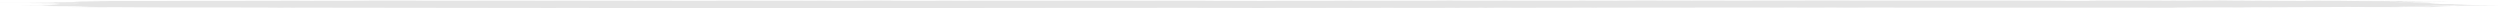 <?xml version="1.0" encoding="UTF-8" standalone="no"?>
<!-- Generator: Adobe Illustrator 23.0.1, SVG Export Plug-In . SVG Version: 6.00 Build 0)  -->

<svg
   xmlns:dc="http://purl.org/dc/elements/1.1/"
   xmlns:cc="http://creativecommons.org/ns#"
   xmlns:rdf="http://www.w3.org/1999/02/22-rdf-syntax-ns#"
   xmlns:svg="http://www.w3.org/2000/svg"
   xmlns="http://www.w3.org/2000/svg"
   xmlns:sodipodi="http://sodipodi.sourceforge.net/DTD/sodipodi-0.dtd"
   xmlns:inkscape="http://www.inkscape.org/namespaces/inkscape"
   version="1.1"
   id="Layer_1"
   x="0px"
   y="0px"
   viewBox="0 0 1665.02 5.399"
   xml:space="preserve"
   sodipodi:docname="raya.svg"
   width="1665.02"
   height="5.399"
   inkscape:version="0.92.5 (2060ec1f9f, 2020-04-08)"><defs
   id="defs924" /><sodipodi:namedview
   pagecolor="#ffffff"
   bordercolor="#666666"
   borderopacity="1"
   objecttolerance="10"
   gridtolerance="10"
   guidetolerance="10"
   inkscape:pageopacity="0"
   inkscape:pageshadow="2"
   inkscape:window-width="1366"
   inkscape:window-height="703"
   id="namedview922"
   showgrid="false"
   inkscape:zoom="0.1"
   inkscape:cx="1067.4143"
   inkscape:cy="1868.6925"
   inkscape:window-x="0"
   inkscape:window-y="0"
   inkscape:window-maximized="1"
   inkscape:current-layer="Layer_1" />
<style
   type="text/css"
   id="style2">
	.st0{opacity:0.5;fill:#0F454A;}
	.st1{fill:#0F454A;}
	.st2{filter:url(#Adobe_OpacityMaskFilter);}
	.st3{clip-path:url(#SVGID_6_);}
	.st4{fill:#000100;}
	.st5{fill:#E4E6E6;}
	.st6{fill-rule:evenodd;clip-rule:evenodd;fill:#E4E6E6;}
	.st7{fill:none;stroke:#E4E6E6;stroke-width:1.24;stroke-miterlimit:10;}
	.st8{fill:#E5E5E5;}
	.st9{clip-path:url(#SVGID_10_);}
	.st10{opacity:0.7;fill:#E5E5E5;}
	.st11{clip-path:url(#SVGID_14_);}
	.st12{clip-path:url(#SVGID_16_);}
	.st13{fill:none;stroke:#F4B532;stroke-width:3;stroke-miterlimit:10;}
	.st14{fill:none;}
	.st15{fill:#AAD5CB;}
	.st16{font-family:'BalooTammudu-Regular';}
	.st17{font-size:54px;}
	.st18{letter-spacing:2;}
	.st19{fill:#A4CFB2;}
	.st20{clip-path:url(#SVGID_20_);}
	.st21{fill:#E63B2E;}
	.st22{clip-path:url(#SVGID_30_);}
	.st23{fill:none;stroke:#BAA58C;stroke-width:15;stroke-linecap:round;stroke-linejoin:round;stroke-miterlimit:10;}
	.st24{fill:none;stroke:#A4CFB2;stroke-width:15;stroke-linecap:round;stroke-linejoin:round;stroke-miterlimit:10;}
	.st25{fill:#F4B532;}
	.st26{font-size:70px;}
	.st27{font-family:'DKBorisBrush';}
	.st28{font-size:48px;}
	.st29{letter-spacing:1;}
	.st30{fill:#D9D9D9;}
	.st31{font-family:'Gotham-Bold';}
	.st32{font-size:24px;}
	.st33{fill:none;stroke:#808080;stroke-width:20;stroke-linecap:round;stroke-linejoin:round;stroke-miterlimit:10;}
	.st34{fill:none;stroke:#A4CFB2;stroke-width:20;stroke-linecap:round;stroke-linejoin:round;stroke-miterlimit:10;}
	.st35{fill:#B1DCD2;}
	.st36{font-size:19.188px;}
	.st37{clip-path:url(#SVGID_34_);}
	.st38{fill:#8055B7;}
	.st39{font-size:25px;}
	.st40{font-family:'Montserrat-Light';}
	.st41{font-size:19px;}
	.st42{font-family:'Gotham-Book';}
	.st43{font-size:18px;}
	.st44{font-size:30px;}
	.st45{fill:none;stroke:#0F454A;stroke-width:3;stroke-linecap:round;stroke-linejoin:round;stroke-miterlimit:10;}
	.st46{fill:none;stroke:#AAD5CB;stroke-miterlimit:10;}
	.st47{clip-path:url(#SVGID_44_);}
	.st48{fill:#78FFF5;}
	.st49{clip-path:url(#SVGID_46_);}
	.st50{font-family:'Montserrat-Bold';}
	.st51{font-size:21px;}
	.st52{opacity:0.3;fill:#0F454A;}
	.st53{font-size:28px;}
	.st54{clip-path:url(#SVGID_50_);}
	.st55{clip-path:url(#SVGID_54_);}
	.st56{clip-path:url(#SVGID_58_);}
	.st57{clip-path:url(#SVGID_61_);}
	.st58{clip-path:url(#SVGID_62_);}
	.st59{clip-path:url(#SVGID_64_);}
	.st60{font-size:38.168px;}
	.st61{fill:url(#SVGID_66_);}
	.st62{fill:url(#SVGID_68_);}
	.st63{fill:url(#SVGID_69_);}
	.st64{fill:url(#SVGID_71_);}
	.st65{fill:url(#SVGID_72_);}
	.st66{fill:url(#SVGID_73_);}
	.st67{clip-path:url(#SVGID_74_);}
	.st68{font-size:21.975px;}
	.st69{fill:url(#SVGID_75_);}
	.st70{clip-path:url(#SVGID_76_);}
	.st71{opacity:0.5;fill:#E5E5E5;}
	.st72{fill:none;stroke:#78FFF5;stroke-miterlimit:10;}
</style>






















































<g
   id="g387"
   transform="translate(-129.01,-5675.291)">
	<g
   id="g385">
		<path
   class="st8"
   d="m 1572.67,5675.34 c 11.76,-0.03 20.61,0.08 28.43,0.02 -8.38,0 -24.57,-0.1 -28.43,-0.02 z m -188.82,0 c -21.16,0.05 -39.91,0.02 -52.8,0.04 -2.7,-0.09 36.62,-0.03 40.61,-0.04 4.05,0 8.13,0 12.19,0 z m -387.83,0.31 c 82.48,-0.17 199.37,-0.18 290.36,-0.29 -3.47,0.08 -19.86,0.05 -32.48,0.07 -86.43,0.08 -177.76,0.16 -257.88,0.22 z m 213.2,-0.15 c 11.13,0.08 23.34,0.07 44.67,0.07 6.98,0.04 -12.84,0.02 -18.27,0.02 -12.72,0.01 -24.93,0.04 -30.47,0 1.07,-0.04 3.01,-0.06 4.07,-0.09 z m -432.5,0.06 c -6.54,0.04 -18.42,0.02 -26.39,0.04 5.51,-0.09 19.91,-0.05 26.39,-0.04 z m 320.82,0.04 c -1.75,0.07 -6.89,0.07 4.06,0.07 1.36,0.03 -17.29,0.03 -24.36,0.04 0.91,-0.02 1.79,-0.04 4.06,-0.04 -0.33,-0.03 -3.7,-0.02 -6.08,-0.02 4.15,-0.05 17.52,0 22.32,-0.05 z m 412.18,0.05 c 3.48,-0.04 10.52,-0.05 18.28,-0.04 8.92,0.04 -15.01,0.01 -6.08,0.04 -1.88,0.06 -6.35,-0.03 -12.2,0 z m 148.24,0.02 c 2.8,-0.05 14.13,-0.01 20.3,-0.02 -2.81,0.05 -14.13,0.01 -20.3,0.02 z m 48.73,0 c 7.28,0.09 -12.84,0.07 -20.31,0.07 4.98,-0.05 16.22,-0.07 20.31,-0.07 z m 40.6,4.19 c 8.45,0 -0.71,0.14 0,0.2 -9.76,-0.05 3.68,-0.1 0,-0.2 z m -444.68,0.54 c -3.47,0.05 -15.49,0.01 -22.32,0.02 6.49,-0.05 13.14,-0.02 22.32,-0.02 z m -349.23,0.25 c -4.51,0.06 -29.27,-0.02 -42.65,0 11.95,-0.1 24.31,-0.04 42.65,0 z m -71.07,0 c -3.48,0.05 -15.5,0.01 -22.34,0.02 2.27,-0.06 17.54,-0.06 22.34,-0.02 z m -79.19,0.02 c 2.09,-0.03 21.35,-0.06 20.31,0.02 -6.31,-0.06 -15.11,0.01 -20.31,-0.02 z m 858.9,-5.37 c 3.1,-0.04 10.18,0.06 16.24,0.07 -1.72,0.08 -10.47,-0.06 -12.19,0.02 -5.55,-0.02 3.96,-0.09 -4.05,-0.09 z m -1457.9,0.83 c -4.14,-0.09 -15.03,-0.1 -22.32,-0.15 17.29,-0.18 53.3,0.05 71.07,-0.15 35.4,0.04 82.68,0.03 111.67,-0.07 0.34,-0.05 -7.2,-0.01 -10.15,-0.02 67.69,-0.05 144.97,0.13 223.36,0.09 15.58,0 -10.09,0.04 -10.16,0.02 0.36,0.07 25.14,-0.01 20.3,0 21.75,-0.02 69.81,-0.04 85.27,-0.02 0.96,-0.05 -2.88,-0.04 -6.08,-0.04 79.25,-0.09 201.53,0 270.06,-0.15 0,0.01 0,0.03 0,0.04 15.09,-0.09 35.65,-0.04 50.77,-0.04 -27.13,0.1 -81.63,0.06 -117.77,0.13 30.65,0.04 71.67,0.02 95.44,0.04 -20.37,0.04 -43.27,0.04 -67,0.04 30.48,0.09 67.81,0.01 105.58,0.02 -7.49,-0.05 -23.66,-0.01 -34.52,-0.02 8.83,-0.12 22.56,-0.07 32.48,-0.07 94.06,0.04 185.18,-0.04 276.15,-0.07 6.15,0 12.04,-0.04 18.28,-0.04 75.85,-0.1 157.77,0.03 231.47,0.02 -0.06,-0.02 -2.48,-0.02 -4.06,-0.02 19.03,-0.03 46.97,0.02 64.98,-0.07 -1.95,-0.07 -17.96,0.08 -18.28,-0.04 6.2,0.03 20.7,-0.02 32.49,0 0.62,-0.09 -4.24,-0.01 -8.13,-0.02 7.65,-0.08 15.05,-0.05 26.41,-0.11 0.75,-0.04 -1.59,-0.04 -4.06,-0.04 2.05,-0.06 8.62,0.01 12.18,0 -5.59,0.07 -11.36,0.14 -24.37,0.13 9.13,0.06 17.98,0.13 34.53,0.11 -11.59,0.11 -34.96,0.03 -62.95,0.07 0.91,0.02 1.78,0.04 4.05,0.04 -0.57,0.05 -5.42,-0.02 -8.12,-0.02 -4.43,0 -4.35,0.06 -4.06,0.11 40.32,0.03 68.53,-0.17 101.53,-0.09 -5.2,0.06 -10.66,0.03 -22.33,0.04 0.33,0.03 3.7,0.02 6.08,0.02 -14.95,0.04 -32.42,0.04 -50.76,0.04 24.34,0.08 53.99,0.05 69.03,0 -0.33,-0.03 -3.7,-0.02 -6.1,-0.02 8.32,-0.13 22.16,-0.02 30.47,0.04 -0.71,0.03 -11.71,-0.02 -18.28,0 4.07,0.05 7.52,0.08 14.22,0.04 -6.8,0.1 23.66,0.13 32.49,0.11 0.85,-0.08 -6.1,0.01 -8.13,-0.07 0.54,0.08 -8.03,0.01 -18.27,0.02 -0.95,-0.05 2.91,-0.04 6.09,-0.04 -0.06,-0.02 -2.49,-0.02 -4.06,-0.02 14.03,0 26.53,0.02 34.53,0.04 -6.17,-0.01 -5.17,0.05 -6.11,0.11 13.09,0.11 30.1,0.19 30.45,0.44 -8.84,-0.11 -13.59,-0.28 -30.45,-0.24 -1.9,0.09 6.67,0.25 18.28,0.26 1.04,0.03 -11.2,-0.02 -4.06,0.04 -0.2,0.04 -7.57,-0.02 -10.14,-0.02 7.34,-0.03 -1.06,-0.09 -8.12,-0.09 3.29,0.07 4.74,0.15 14.22,0.15 -6.32,0.05 -0.44,0.1 -4.06,0.15 -7.71,-0.03 -6.23,-0.15 -14.23,-0.18 -6.34,0.07 11.72,0.09 4.07,0.18 0.76,-0.01 10.79,0.08 10.16,0 -2.94,0.08 0.62,0.2 12.17,0.24 1.75,0.07 -4.34,0.21 2.05,0.13 5.79,0.03 -4.73,0.13 -8.13,0.07 5.3,0.08 7.2,0.2 14.2,0.26 -0.49,0.04 -3.48,0.05 -8.12,0.04 0.75,0.13 0.99,0.15 6.11,0.2 -6.43,0 -6.8,0.06 -14.21,0.04 3.99,0.08 5.47,0.09 12.18,0.11 -8.96,0.05 5.59,0.12 4.05,0.18 5.69,-0.02 10.56,-0.02 16.25,0 3.45,0.05 -10.49,-0.03 -12.19,0.04 2.3,0.05 10.38,0.03 12.19,0.09 -2.73,0.04 -10.65,0.02 -10.16,0.09 12.67,0.17 7.01,0.49 28.42,0.55 0.88,0.03 0.4,0.08 4.07,0.13 -2.71,-0.03 -11.5,-0.03 -14.2,0 0.24,0.06 2.95,0.08 8.11,0.09 -2.48,0.07 -7.75,-0.02 -10.14,-0.02 -6.91,0.03 -6.92,0.08 -8.13,0.13 -15.14,0 -26.6,0.01 -32.48,0.15 -0.29,0.06 4.98,0.06 10.14,0.07 2.55,-0.01 2.06,-0.04 0,-0.04 2.6,-0.04 13.79,0.1 8.12,0.15 7.43,-0.01 7.79,0.05 14.21,0.04 -0.27,0.1 -4.59,-0.04 -12.18,0 11.54,0.04 -1.33,0.07 -6.08,0.11 0.53,0.05 7.62,0.07 2.03,0.13 2.38,0.05 8.43,-0.05 8.11,0.04 -13.73,0.05 -20.53,-0.04 -32.49,0 2.78,0.06 6.56,0.07 -2.02,0.04 -0.68,0.02 -3.49,0.1 2.02,0.11 -1.33,0.03 -4.33,0.04 -8.12,0.04 2.05,0.04 8.99,0.03 8.12,0.11 -17.08,0.03 -16.52,-0.13 -34.5,-0.09 -0.63,-0.05 5.86,-0.02 6.08,-0.07 -24.26,0.05 -34.6,0.25 -60.91,0.28 3.14,-0.1 -20.1,-0.02 -16.25,0.09 -29.47,-0.04 -20.06,-0.07 -52.79,0 3.9,0.06 10.21,0.09 20.3,0.09 -5.82,0.14 -23.8,0.06 -38.57,0.07 6.77,-0.04 1.62,-0.05 -6.1,-0.04 0.06,0.02 2.49,0.02 4.06,0.02 -48.55,0.06 -104.2,-0.03 -160.42,-0.02 -0.55,-0.04 1.92,-0.04 2.05,-0.07 -24.25,-0.04 -39.85,0.06 -8.12,0.04 -0.89,0.04 -22.13,0.04 -30.46,0.07 6.92,-0.03 -0.5,-0.07 -4.06,-0.11 -5.85,0.1 -15.36,0.04 -28.44,0.04 3.26,-0.07 7.6,0 12.19,-0.04 -3.69,-0.05 -15.9,-0.01 -20.3,0 0.33,0.03 3.7,0.02 6.08,0.02 -0.26,0.05 -8.62,0.01 -12.18,0.02 0.38,-0.02 2.04,-0.02 2.04,-0.04 -22.62,-0.01 -31.08,0.02 -50.77,0.02 -3.02,0.01 0.79,0.03 0,0.07 -9.43,-0.06 -9.44,0.04 -20.31,0 2.86,-0.06 6.57,-0.03 16.25,-0.04 -14.64,-0.03 -34.8,-0.06 -46.71,0 3.21,0.05 14.2,0.01 18.28,0.04 -8.12,0.07 -25.66,0.03 -36.55,0.02 9.07,-0.12 -11.4,0.05 -12.18,-0.04 -4.59,0.01 2.46,0.03 -2.04,0.07 -16.39,-0.02 -26.48,0.04 -42.65,0.02 4.54,-0.07 9.39,0 14.22,-0.04 -10.64,-0.06 -17.04,0.05 -34.52,0.02 6.21,0.06 14.08,0 16.25,0.07 -2.51,0.03 -6.99,0.04 -12.19,0.04 1.07,-0.02 2.13,-0.04 2.04,-0.07 -64.03,0.03 -91.85,0.07 -156.35,0.11 0.06,-0.02 2.49,-0.02 4.06,-0.02 -56.41,-0.2 -121.68,0.03 -184.78,0 1.72,0.03 5.11,0.05 10.16,0.04 -12.72,0.08 -25.58,-0.03 -38.59,-0.02 9.76,0.11 -9.31,-0.08 -2.02,0.07 -9.49,0 -18.96,0 -28.43,0 1.72,-0.03 5.11,-0.05 10.16,-0.04 -76.04,-0.05 -168.62,0.03 -233.51,-0.04 0.06,0.02 2.49,0.02 4.06,0.02 -43.82,0.05 -128.02,-0.26 -172.59,-0.22 -5.96,0.01 -7.66,0.09 -12.18,0.07 -0.34,0.03 0.44,0.04 2.02,0.04 -4.48,0.06 -7.51,-0.15 -16.24,-0.04 -2.65,-0.04 14.78,-0.06 20.29,-0.09 -28.17,-0.12 -60.47,-0.14 -91.36,-0.09 11.6,-0.09 -13.38,-0.06 -22.34,-0.07 -2.46,-0.04 17.64,-0.01 20.31,-0.07 -6.83,-0.07 -35.82,-0.07 -42.65,0 -2.31,0 -1.12,-0.02 0,-0.02 -0.06,-0.02 -2.48,-0.02 -4.06,-0.02 -0.34,-0.05 7.21,-0.01 10.16,-0.02 0.34,-0.05 -7.21,-0.01 -10.16,-0.02 10.22,-0.06 -5.18,-0.1 -14.2,-0.09 -2.3,0 21.6,-0.1 8.12,-0.15 6.22,-0.04 12.11,-0.07 14.2,-0.15 -2.26,-0.09 -10.88,-0.12 -8.12,-0.26 -4.43,-0.03 -16.6,0.04 -26.39,0.02 1.85,-0.04 7.11,-0.04 10.15,-0.07 -5.04,-0.08 -15.5,-0.14 -8.13,-0.24 -0.49,-0.02 -4.04,-0.01 -4.05,-0.04 -5.46,-0.02 -3.92,0.05 -6.09,0.07 -4.25,-0.06 5.23,-0.16 16.25,-0.13 -1.53,-0.08 -8.74,-0.1 -18.29,-0.09 -6.21,-0.03 8.8,-0.02 12.18,-0.02 -2.78,-0.04 -12.44,-0.01 -16.23,-0.04 0.87,-0.05 10,-0.01 14.2,-0.02 3.15,-0.03 10.15,-0.11 0,-0.11 0.23,-0.04 6.72,-0.02 6.09,-0.07 -8.83,-0.04 6.1,-0.07 -6.09,-0.07 0.63,-0.03 5.09,-0.02 8.13,-0.02 3.04,-0.14 -11.64,-0.09 -18.29,-0.13 1.5,-0.05 11.4,-0.01 16.25,-0.02 7.5,-0.03 -0.38,-0.09 6.1,-0.13 -1.14,-0.05 -3.18,0.03 -6.1,-0.02 2.04,-0.03 3.35,-0.07 6.1,-0.09 -6.22,-0.07 -26.18,-0.05 -2.04,-0.07 -4.03,-0.05 -14.13,-0.04 -20.31,-0.07 5.61,-0.04 18.83,0.02 26.39,0.02 7.94,-0.04 4.76,-0.1 8.13,-0.22 -5.2,-0.05 -18.68,-0.01 -22.35,0.02 0,0.04 0,0.07 0,0.11 -5.02,-0.03 -3.65,-0.09 0,-0.13 -0.51,-0.05 -8.91,-0.01 -10.14,-0.04 10.11,0.08 26.5,-0.32 16.25,-0.46 -3.06,-0.04 -12.66,0.03 -16.25,-0.02 -1.43,-0.02 13.17,-0.04 16.25,-0.02 1.03,-0.14 -9.43,-0.15 -20.32,-0.15 0.32,-0.05 5.12,-0.05 10.17,-0.04 -0.54,-0.13 -17.57,-0.07 -26.39,-0.11 12.71,0 37.24,-0.01 36.55,-0.17 -3.89,-0.02 2.18,-0.03 2.02,0 12.22,-0.02 8.26,-0.15 14.22,-0.2 -11.48,-0.27 8.34,-0.36 22.32,-0.52 z m 1500.54,-0.04 c 12.19,0.09 19.2,0.11 32.49,0.17 -3.15,-0.13 -25.12,-0.16 -32.49,-0.17 z m -450.77,-0.31 c 13.18,-0.01 20.64,0.04 30.46,-0.02 -7.39,-0.03 -26.76,-0.02 -30.46,0.02 z m 247.72,0.09 c 6.21,0.02 7.41,-0.02 12.18,-0.02 29.35,-0.01 2.79,-0.01 -8.11,-0.04 5,-0.05 21.6,0.06 26.4,-0.07 -23.7,0.02 -32.82,-0.02 -44.67,0.09 -4.7,-0.05 -15.51,-0.06 -22.35,0 17.42,0.06 37.45,-0.07 36.55,0.04 z m -304.58,-0.05 c 10.91,-0.06 24.38,0.04 28.43,-0.04 -9.18,0.02 -25.57,-0.04 -28.43,0.04 z m -485.29,0.03 c 8.94,0.02 21.34,0.01 30.47,-0.02 -8.84,-0.05 -22.26,-0.02 -30.47,0.02 z m 56.86,0 c 11.81,-0.02 16.35,0.02 22.34,-0.04 -7.57,-0.01 -24.03,0.01 -22.34,0.04 z m -365.49,0.04 c 7.01,0.08 54.23,-0.04 58.88,-0.02 -10.91,-0.07 -53.66,0.08 -58.88,0.02 z m 1317.79,0.44 c -1.57,0 -4,0 -4.06,0.02 6.86,-0.04 8.67,0.09 12.18,0.02 -2.88,-0.02 -6.27,-0.13 -10.14,-0.07 1.24,0.01 2.39,0.01 2.02,0.03 z m 28.44,2.5 c 3.37,0 6.76,0 10.13,0 1.11,-0.06 -11.77,-0.07 -12.18,-0.04 1.6,0 2.37,0.01 2.05,0.04 z m 6.07,0.11 c 4.83,-0.01 9.46,-0.03 10.17,-0.09 -6.63,-0.01 -9.77,0.02 -10.17,0.09 z m 8.13,0.04 c -0.02,0.04 -5.54,0.03 -4.07,0.09 2.69,0 1.86,0.04 4.07,0.04 7.74,-0.08 0,-0.06 0,-0.13 z m -720.83,1.49 c 5.36,-0.03 19.91,0.04 24.37,-0.04 -11.38,-0.04 -18.33,-0.03 -24.37,0.04 z m 93.41,-0.07 c -9.94,-0.04 -16.9,-0.01 -22.35,0 7.24,0.04 17.22,0.02 22.35,0 z m -166.5,0.16 c 41.08,-0.01 70.71,0.01 105.59,-0.04 5.41,0 10.82,0 16.24,0 4.01,0.01 18.69,-0.01 8.12,-0.02 -27.91,-0.04 -60.14,0.09 -79.19,0 2.95,-0.01 10.49,0.03 10.14,-0.02 -26.18,0.02 -44.76,0 -60.9,0.08 z M 721.9,5675.6 c -4.14,-0.05 -16.46,0.04 -22.33,-0.02 -0.34,-0.05 7.2,-0.01 10.15,-0.02 -3.27,-0.08 -14.76,0 -22.33,-0.07 13.99,-0.04 25.92,-0.02 46.69,-0.07 -0.38,0.08 -15,0.01 -18.28,0.07 7.97,0.08 14.46,0.06 6.1,0.11 z m 341.12,0.09 c -3.79,0.11 -29.47,-0.01 -36.55,0.07 -1.02,-0.13 25.66,-0.01 36.55,-0.07 z m -513.71,-0.11 c 25.06,-0.03 90.72,-0.07 134.01,-0.11 -3.77,0.08 -18.41,0.04 -26.41,0.07 6.68,0.09 20.51,-0.02 30.47,0.04 -69.03,0.07 -130.79,0.12 -196.96,0.04 -25.39,0.08 -77.94,0 -121.83,0 -3.08,-0.06 22.72,0.01 26.4,-0.04 -23.78,-0.04 -43.74,0.04 -69.04,0.02 1.18,0.09 14.34,0.05 20.31,0.09 -22.97,0.08 -49,-0.09 -69.04,-0.04 69.06,-0.18 182.99,-0.06 278.18,-0.09 -0.33,0.03 -3.7,0.02 -6.09,0.02 z m 60.91,0 c 9.12,0.05 25.25,0 34.52,-0.02 -10.07,-0.03 -27.12,-0.04 -34.52,0.02 z"
   id="path383"
   inkscape:connector-curvature="0"
   style="fill:#e5e5e5" />
	</g>
</g>

<g
   id="g406"
   transform="translate(-129.01,-5675.291)">
	<g
   id="g404">
		<path
   class="st8"
   d="m 1609,5742.53 c 0,-6.02 0,-12.04 0,-18.06 0.06,-0.38 0.1,-0.76 0.18,-1.13 0.94,-4.19 3.48,-6.88 7.62,-8.03 0.54,-0.15 1.11,-0.2 1.66,-0.3 6.02,0 12.04,0 18.06,0 0.12,0.02 0.23,0.05 0.35,0.06 1.01,0.11 2,0.33 2.92,0.77 3.97,1.88 6.12,5.02 6.18,9.43 0.08,5.49 0.02,10.98 0.02,16.47 0,2.13 -0.58,4.1 -1.81,5.83 -2.1,2.94 -4.98,4.42 -8.59,4.42 -5.39,0.01 -10.79,0.01 -16.18,0 -0.69,0 -1.41,-0.04 -2.08,-0.19 -4.19,-0.92 -6.87,-3.47 -8.02,-7.61 -0.16,-0.54 -0.21,-1.1 -0.31,-1.66 z m 33.72,-9.03 c 0,-2.67 0,-5.35 0,-8.02 0,-0.85 -0.08,-1.68 -0.37,-2.49 -1.05,-2.94 -3.58,-4.71 -6.78,-4.72 -5.38,-0.01 -10.76,-0.02 -16.15,0.01 -0.81,0 -1.65,0.12 -2.41,0.37 -2.96,0.99 -4.73,3.56 -4.73,6.75 -0.01,5.38 0,10.76 0,16.15 0,0.83 0.09,1.66 0.38,2.45 1.04,2.91 3.55,4.69 6.72,4.7 5.42,0.01 10.84,0.01 16.25,0 2.43,0 4.38,-0.98 5.81,-2.95 0.91,-1.25 1.28,-2.67 1.28,-4.21 -0.01,-2.67 0,-5.35 0,-8.04 z"
   id="path398"
   inkscape:connector-curvature="0"
   style="fill:#e5e5e5" />
		<path
   class="st8"
   d="m 1637.03,5733.5 c -0.01,5.24 -4.32,9.55 -9.55,9.53 -5.25,-0.02 -9.55,-4.33 -9.52,-9.56 0.03,-5.24 4.3,-9.51 9.53,-9.51 5.24,0 9.55,4.31 9.54,9.54 z m -9.54,6.24 c 3.44,0.01 6.24,-2.79 6.25,-6.24 0.01,-3.44 -2.79,-6.24 -6.24,-6.25 -3.44,-0.01 -6.24,2.79 -6.25,6.24 -0.01,3.44 2.79,6.24 6.24,6.25 z"
   id="path400"
   inkscape:connector-curvature="0"
   style="fill:#e5e5e5" />
		<path
   class="st8"
   d="m 1637.48,5721.2 c 1.32,0.04 2.39,1.14 2.35,2.43 -0.04,1.36 -1.15,2.41 -2.5,2.36 -1.29,-0.04 -2.35,-1.16 -2.32,-2.43 0.05,-1.34 1.15,-2.4 2.47,-2.36 z"
   id="path402"
   inkscape:connector-curvature="0"
   style="fill:#e5e5e5" />
	</g>
</g>
<path
   class="st8"
   d="m 1560.62,54.799 c -1.22,-1.19 -2.32,-2.45 -2.69,-4.19 -0.34,-1.6 -0.19,-3.13 0.45,-4.63 0.24,-0.57 0.41,-0.5 0.79,-0.07 3.67,4.14 8.29,6.41 13.79,6.92 0.43,0.04 0.5,0 0.45,-0.48 -0.43,-4.15 1.85,-7.37 5.82,-8.14 2.27,-0.44 4.33,0.16 6.06,1.73 0.34,0.31 0.61,0.39 1.06,0.28 1.28,-0.33 2.5,-0.82 3.86,-1.54 -0.53,1.68 -1.5,2.77 -2.74,3.65 0.68,0.12 0.68,0.13 1.78,-0.19 0.6,-0.17 1.19,-0.37 1.89,-0.59 -0.8,1.24 -1.73,2.21 -2.79,3.03 -0.53,0.41 -0.64,0.83 -0.66,1.44 -0.22,7.01 -3.02,12.72 -8.75,16.83 -6.32,4.53 -15.79,4.72 -22.4,0.45 3.86,0.15 7.24,-0.7 10.3,-3.03 -3.21,-0.37 -5.43,-1.88 -6.6,-4.88 1.05,-0.07 2.04,0.16 2.99,-0.24 -3.69,-1.43 -5.66,-3.91 -5.51,-7 0.95,0.3 1.83,0.8 2.86,0.7 0.03,0.03 0.06,0.06 0.09,0.09 0,0 0.04,-0.03 0.06,-0.04 -0.03,-0.05 -0.07,-0.08 -0.11,-0.1 z"
   id="path408"
   inkscape:connector-curvature="0"
   style="fill:#e5e5e5" />
<path
   class="st8"
   d="m 1657.35,74.359 c 0,-4.37 0,-8.67 0,-13.06 0.84,-0.04 1.68,-0.07 2.53,-0.11 1.01,-0.04 1.05,-0.03 1.18,-0.99 0.16,-1.1 0.25,-2.2 0.38,-3.36 -1.37,0 -2.7,0 -4.07,0 0,-1.08 -0.05,-2.11 0.02,-3.14 0.04,-0.56 0.64,-0.93 1.28,-0.94 0.89,-0.01 1.78,0 2.72,0 0,-1.48 0,-2.94 0,-4.43 -0.12,-0.02 -0.24,-0.05 -0.37,-0.05 -1.63,0.03 -3.29,-0.09 -4.89,0.12 -2.79,0.37 -4.11,2.04 -4.15,4.89 -0.01,1.17 0,2.33 0,3.57 -0.88,0 -1.7,0 -2.55,0 0,1.47 0,2.88 0,4.38 0.82,0 1.65,0 2.52,0 0,4.41 0,8.72 0,13.12 -0.2,0 -0.4,0 -0.6,0 -4.31,0 -8.62,0 -12.94,0 -2.89,0 -5.41,-2.52 -5.41,-5.41 0,-7.27 0,-14.53 0,-21.8 0,-2.77 2.21,-5.08 4.99,-5.09 7.58,-0.02 15.17,-0.02 22.75,0 2.48,0.01 4.59,2.15 4.6,4.68 0.02,7.47 0.05,14.94 -0.01,22.41 -0.02,2.89 -2.27,5.36 -5.29,5.21 -0.89,-0.03 -1.78,0 -2.69,0 z"
   id="path410"
   inkscape:connector-curvature="0"
   style="fill:#e5e5e5" />















































<radialGradient
   id="SVGID_52_"
   cx="914.509"
   cy="2935.311"
   r="22.554"
   gradientUnits="userSpaceOnUse"
   gradientTransform="translate(-129.01,-5675.291)">
	<stop
   offset="0"
   style="stop-color:#D9D9D9"
   id="stop797" />
	<stop
   offset="0.991"
   style="stop-color:#E5E5E5;stop-opacity:0"
   id="stop799" />
</radialGradient>


<radialGradient
   id="SVGID_54_"
   cx="1195.562"
   cy="2833.53"
   r="22.554"
   gradientUnits="userSpaceOnUse"
   gradientTransform="translate(-129.01,-5675.291)">
	<stop
   offset="0"
   style="stop-color:#D9D9D9"
   id="stop806" />
	<stop
   offset="0.991"
   style="stop-color:#E5E5E5;stop-opacity:0"
   id="stop808" />
</radialGradient>


<radialGradient
   id="SVGID_56_"
   cx="1063.71"
   cy="2721.34"
   r="22.554"
   gradientUnits="userSpaceOnUse"
   gradientTransform="translate(-129.01,-5675.291)">
	<stop
   offset="0"
   style="stop-color:#D9D9D9"
   id="stop815" />
	<stop
   offset="0.991"
   style="stop-color:#E5E5E5;stop-opacity:0"
   id="stop817" />
</radialGradient>


<radialGradient
   id="SVGID_58_"
   cx="1245.021"
   cy="2680.92"
   r="22.554"
   gradientUnits="userSpaceOnUse"
   gradientTransform="translate(-129.01,-5675.291)">
	<stop
   offset="0"
   style="stop-color:#D9D9D9"
   id="stop824" />
	<stop
   offset="0.991"
   style="stop-color:#E5E5E5;stop-opacity:0"
   id="stop826" />
</radialGradient>


<radialGradient
   id="SVGID_60_"
   cx="780.344"
   cy="2640.379"
   r="22.554"
   gradientUnits="userSpaceOnUse"
   gradientTransform="translate(-129.01,-5675.291)">
	<stop
   offset="0"
   style="stop-color:#D9D9D9"
   id="stop833" />
	<stop
   offset="0.991"
   style="stop-color:#E5E5E5;stop-opacity:0"
   id="stop835" />
</radialGradient>


<radialGradient
   id="SVGID_61_"
   cx="868.245"
   cy="2527.032"
   r="22.554"
   gradientUnits="userSpaceOnUse"
   gradientTransform="translate(-129.01,-5675.291)">
	<stop
   offset="0"
   style="stop-color:#D9D9D9"
   id="stop842" />
	<stop
   offset="0.991"
   style="stop-color:#E5E5E5;stop-opacity:0"
   id="stop844" />
</radialGradient>







<radialGradient
   id="SVGID_63_"
   cx="784.97"
   cy="2899.456"
   r="22.554"
   gradientUnits="userSpaceOnUse"
   gradientTransform="translate(-129.01,-5675.291)">
	<stop
   offset="0"
   style="stop-color:#D9D9D9"
   id="stop885" />
	<stop
   offset="0.991"
   style="stop-color:#E5E5E5;stop-opacity:0"
   id="stop887" />
</radialGradient>





</svg>